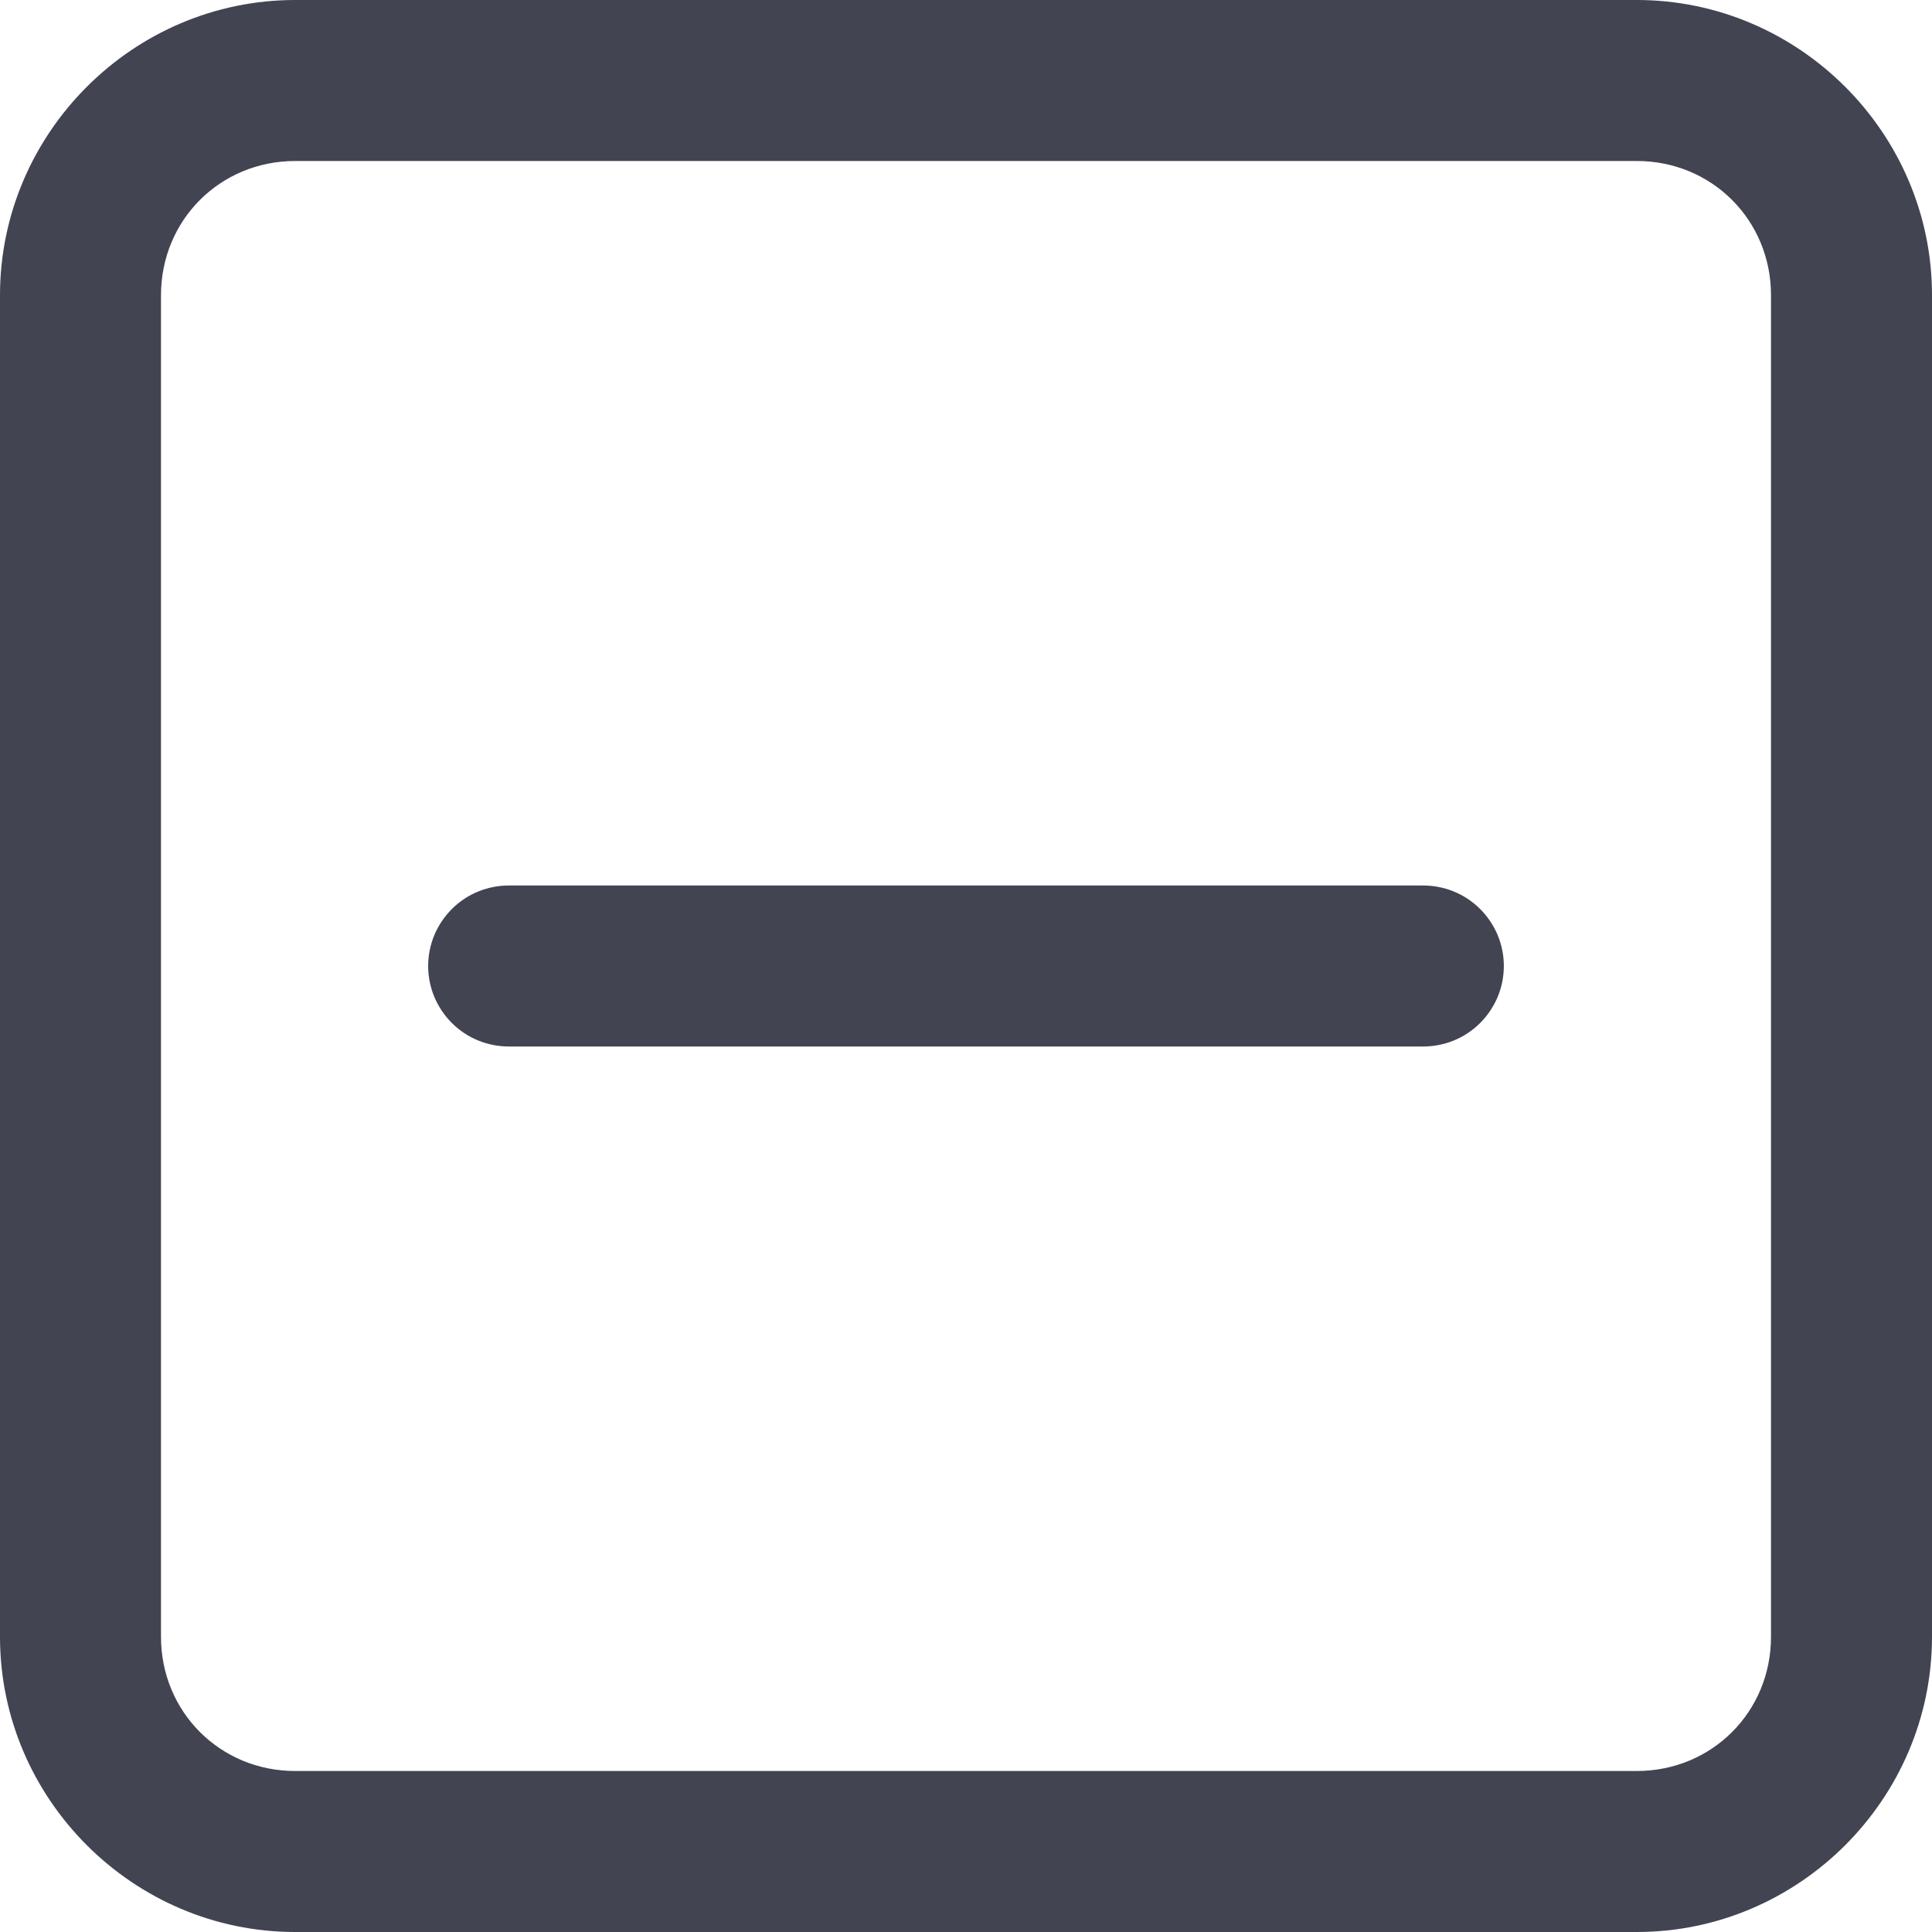 <svg width="18" height="18" viewBox="0 0 18 18" fill="none" xmlns="http://www.w3.org/2000/svg">
<path d="M2.75 0C1.24 0 0 1.24 0 2.75V15.25C0 16.76 1.24 18 2.75 18H15.25C16.76 18 18 16.76 18 15.25V2.75C18 1.24 16.76 0 15.25 0H2.75ZM2.75 1.5H15.25C15.949 1.5 16.5 2.051 16.5 2.75V15.25C16.5 15.949 15.949 16.5 15.25 16.5H2.75C2.051 16.5 1.5 15.949 1.5 15.25V2.75C1.5 2.051 2.051 1.5 2.75 1.5ZM4.75 8.25C4.651 8.249 4.552 8.267 4.46 8.304C4.367 8.341 4.284 8.396 4.213 8.466C4.142 8.536 4.086 8.619 4.047 8.711C4.009 8.802 3.989 8.901 3.989 9C3.989 9.099 4.009 9.198 4.047 9.289C4.086 9.381 4.142 9.464 4.213 9.534C4.284 9.604 4.367 9.659 4.46 9.696C4.552 9.733 4.651 9.751 4.75 9.75H13.25C13.349 9.751 13.448 9.733 13.54 9.696C13.633 9.659 13.716 9.604 13.787 9.534C13.858 9.464 13.914 9.381 13.953 9.289C13.991 9.198 14.011 9.099 14.011 9C14.011 8.901 13.991 8.802 13.953 8.711C13.914 8.619 13.858 8.536 13.787 8.466C13.716 8.396 13.633 8.341 13.54 8.304C13.448 8.267 13.349 8.249 13.25 8.25H4.75Z" fill="#424452"/>
</svg>
